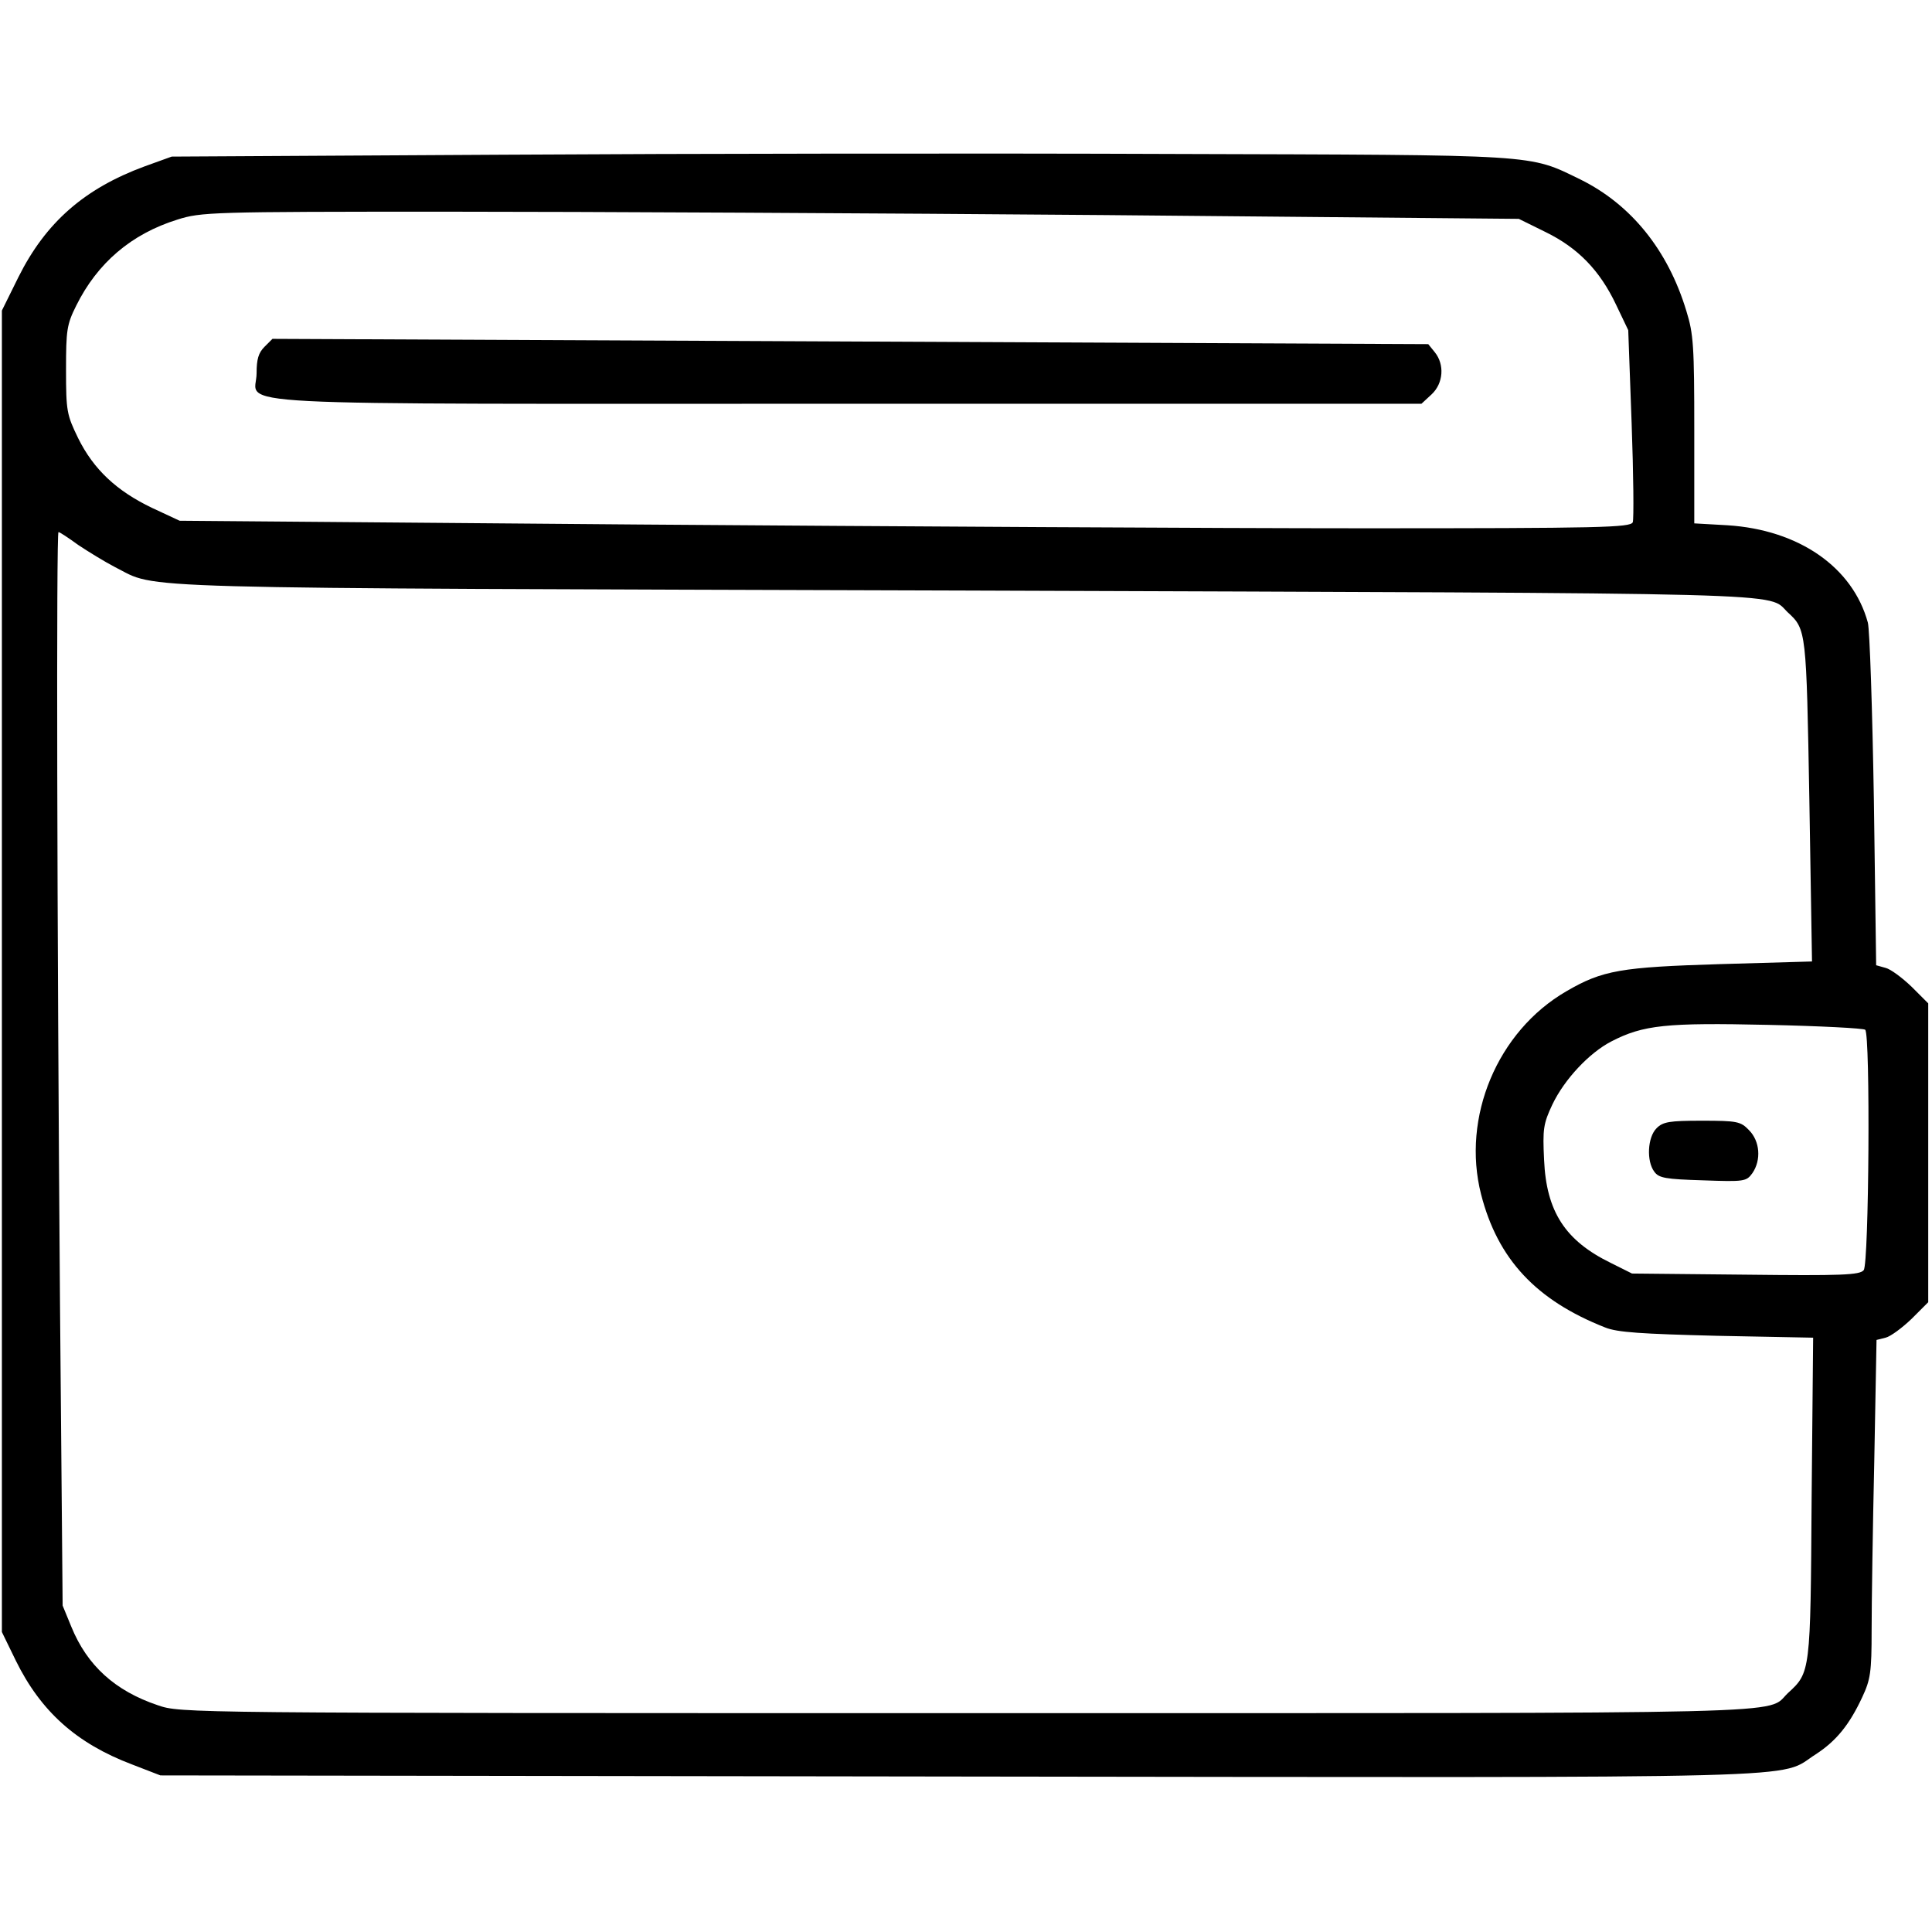 <svg xmlns:xlink="http://www.w3.org/1999/xlink" xmlns="http://www.w3.org/2000/svg" width="512" height="512" viewBox="0 0 512 512" preserveAspectRatio="xMidYMid meet"><g transform="translate(0,512) scale(0.1,-0.1)" fill="#000000" stroke="none"><path d="M1335 4710 l-880 -5 -72 -26 c-160 -59 -262 -149 -334 -293 l-44 -89 0 -1751 0 -1751 37 -76 c66 -134 160 -219 308 -275 l75 -29 2115 -3 c2333 -3 2168 -7 2272 59 54 35 89 78 123 151 22 47 25 66 25 178 0 69 3 270 7 447 l6 322 24 6 c13 3 44 26 69 50 l44 44 0 396 0 396 -44 44 c-25 24 -56 47 -69 50 l-25 7 -6 436 c-4 240 -11 453 -16 472 -40 147 -183 246 -372 258 l-88 5 0 247 c0 223 -2 255 -21 316 -49 162 -147 282 -280 348 -140 68 -100 65 -1084 68 -490 2 -1286 1 -1770 -2z m1595 -160 l1095 -10 71 -35 c86 -42 144 -102 187 -193 l32 -67 9 -247 c5 -136 6 -254 3 -262 -6 -14 -84 -16 -714 -16 -389 0 -1255 5 -1923 10 l-1214 10 -73 34 c-94 45 -155 102 -196 185 -30 62 -32 71 -32 181 0 105 2 120 27 170 56 113 146 190 268 228 63 20 89 21 715 21 358 0 1143 -4 1745 -9z m-2723 -874 c27 -18 71 -45 98 -59 118 -59 -25 -55 2250 -62 2255 -8 2126 -4 2183 -58 49 -45 49 -48 57 -498 l7 -427 -243 -7 c-263 -8 -312 -16 -408 -72 -183 -106 -278 -334 -226 -538 44 -172 146 -281 329 -353 32 -13 96 -17 296 -22 l255 -5 -4 -425 c-3 -463 -3 -462 -63 -517 -60 -57 85 -53 -2178 -53 -2077 0 -2081 0 -2142 21 -113 38 -187 105 -229 208 l-23 56 -7 800 c-8 1018 -10 2045 -4 2045 3 0 26 -15 52 -34z m4736 -1285 c14 -13 10 -621 -4 -637 -10 -13 -59 -15 -313 -12 l-301 3 -56 28 c-121 59 -171 136 -177 273 -4 82 -2 96 22 147 32 67 98 137 156 167 85 44 146 50 415 44 138 -3 254 -9 258 -13z"></path><path d="M701 4201 c-16 -16 -21 -33 -21 -70 0 -89 -153 -81 1566 -81 l1521 0 27 25 c31 29 35 79 8 112 l-17 21 -1531 7 -1532 7 -21 -21z"></path><path d="M4390 2130 c-24 -24 -27 -87 -6 -115 12 -17 30 -20 129 -23 110 -4 115 -3 131 19 24 35 20 85 -9 114 -22 23 -31 25 -125 25 -87 0 -103 -3 -120 -20z"></path></g></svg>
